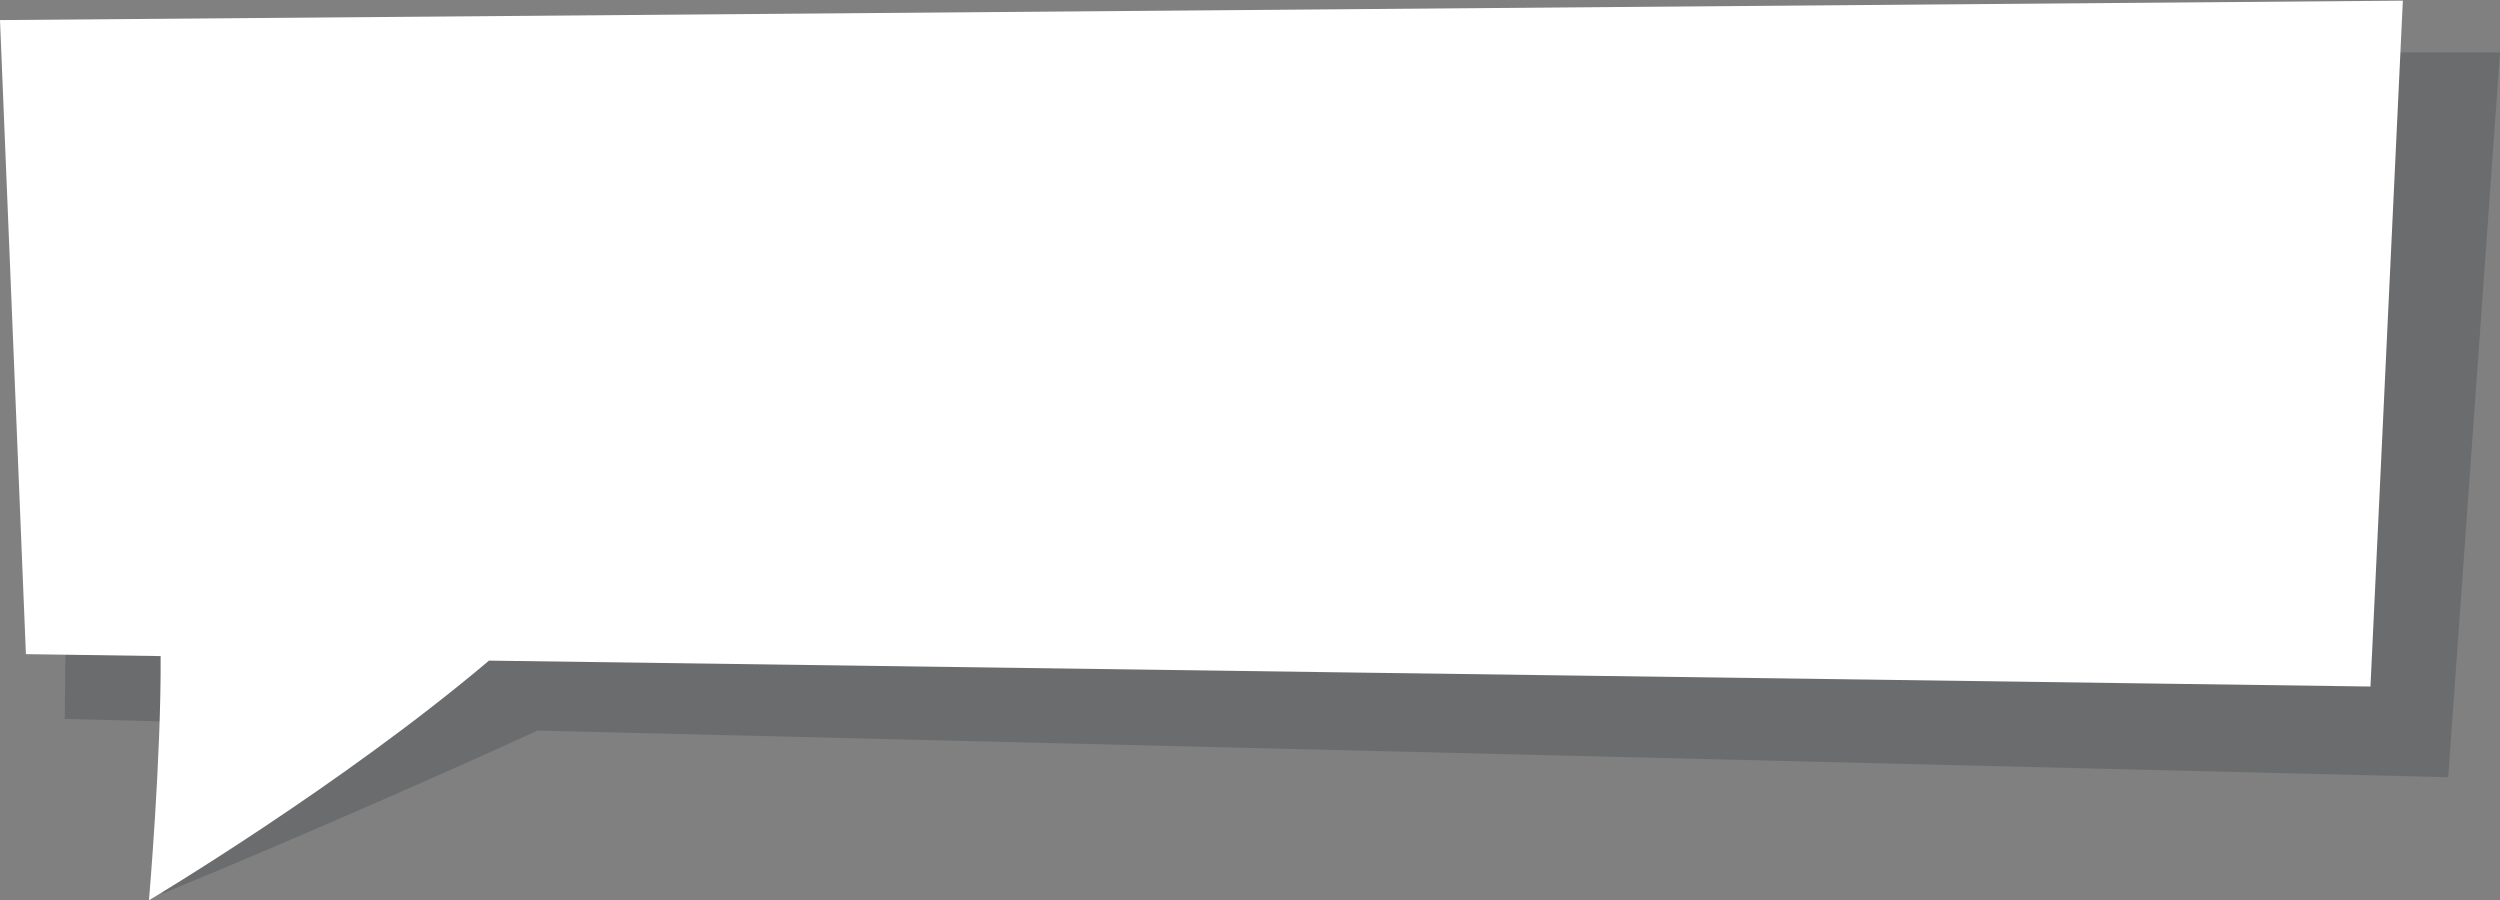 <svg xmlns="http://www.w3.org/2000/svg" xml:space="preserve" viewBox="-112 327 386 139"><rect x="-112" y="327" width="386" height="139" fill="#808080" stroke="none"/><path fill="#162127" d="m266 447-295-7.2C-60.3 454.1-87 465-87 465l11.8-26.3-26.8-.7 1-102.9h375L266 447z" opacity=".2"/><path fill="#fff" d="m254 433-290.5-4C-59.3 448.3-89 466-89 466s1.9-22 1.8-37.7l-20.8-.3-4-97.9 371-3-5 105.9z"/></svg>